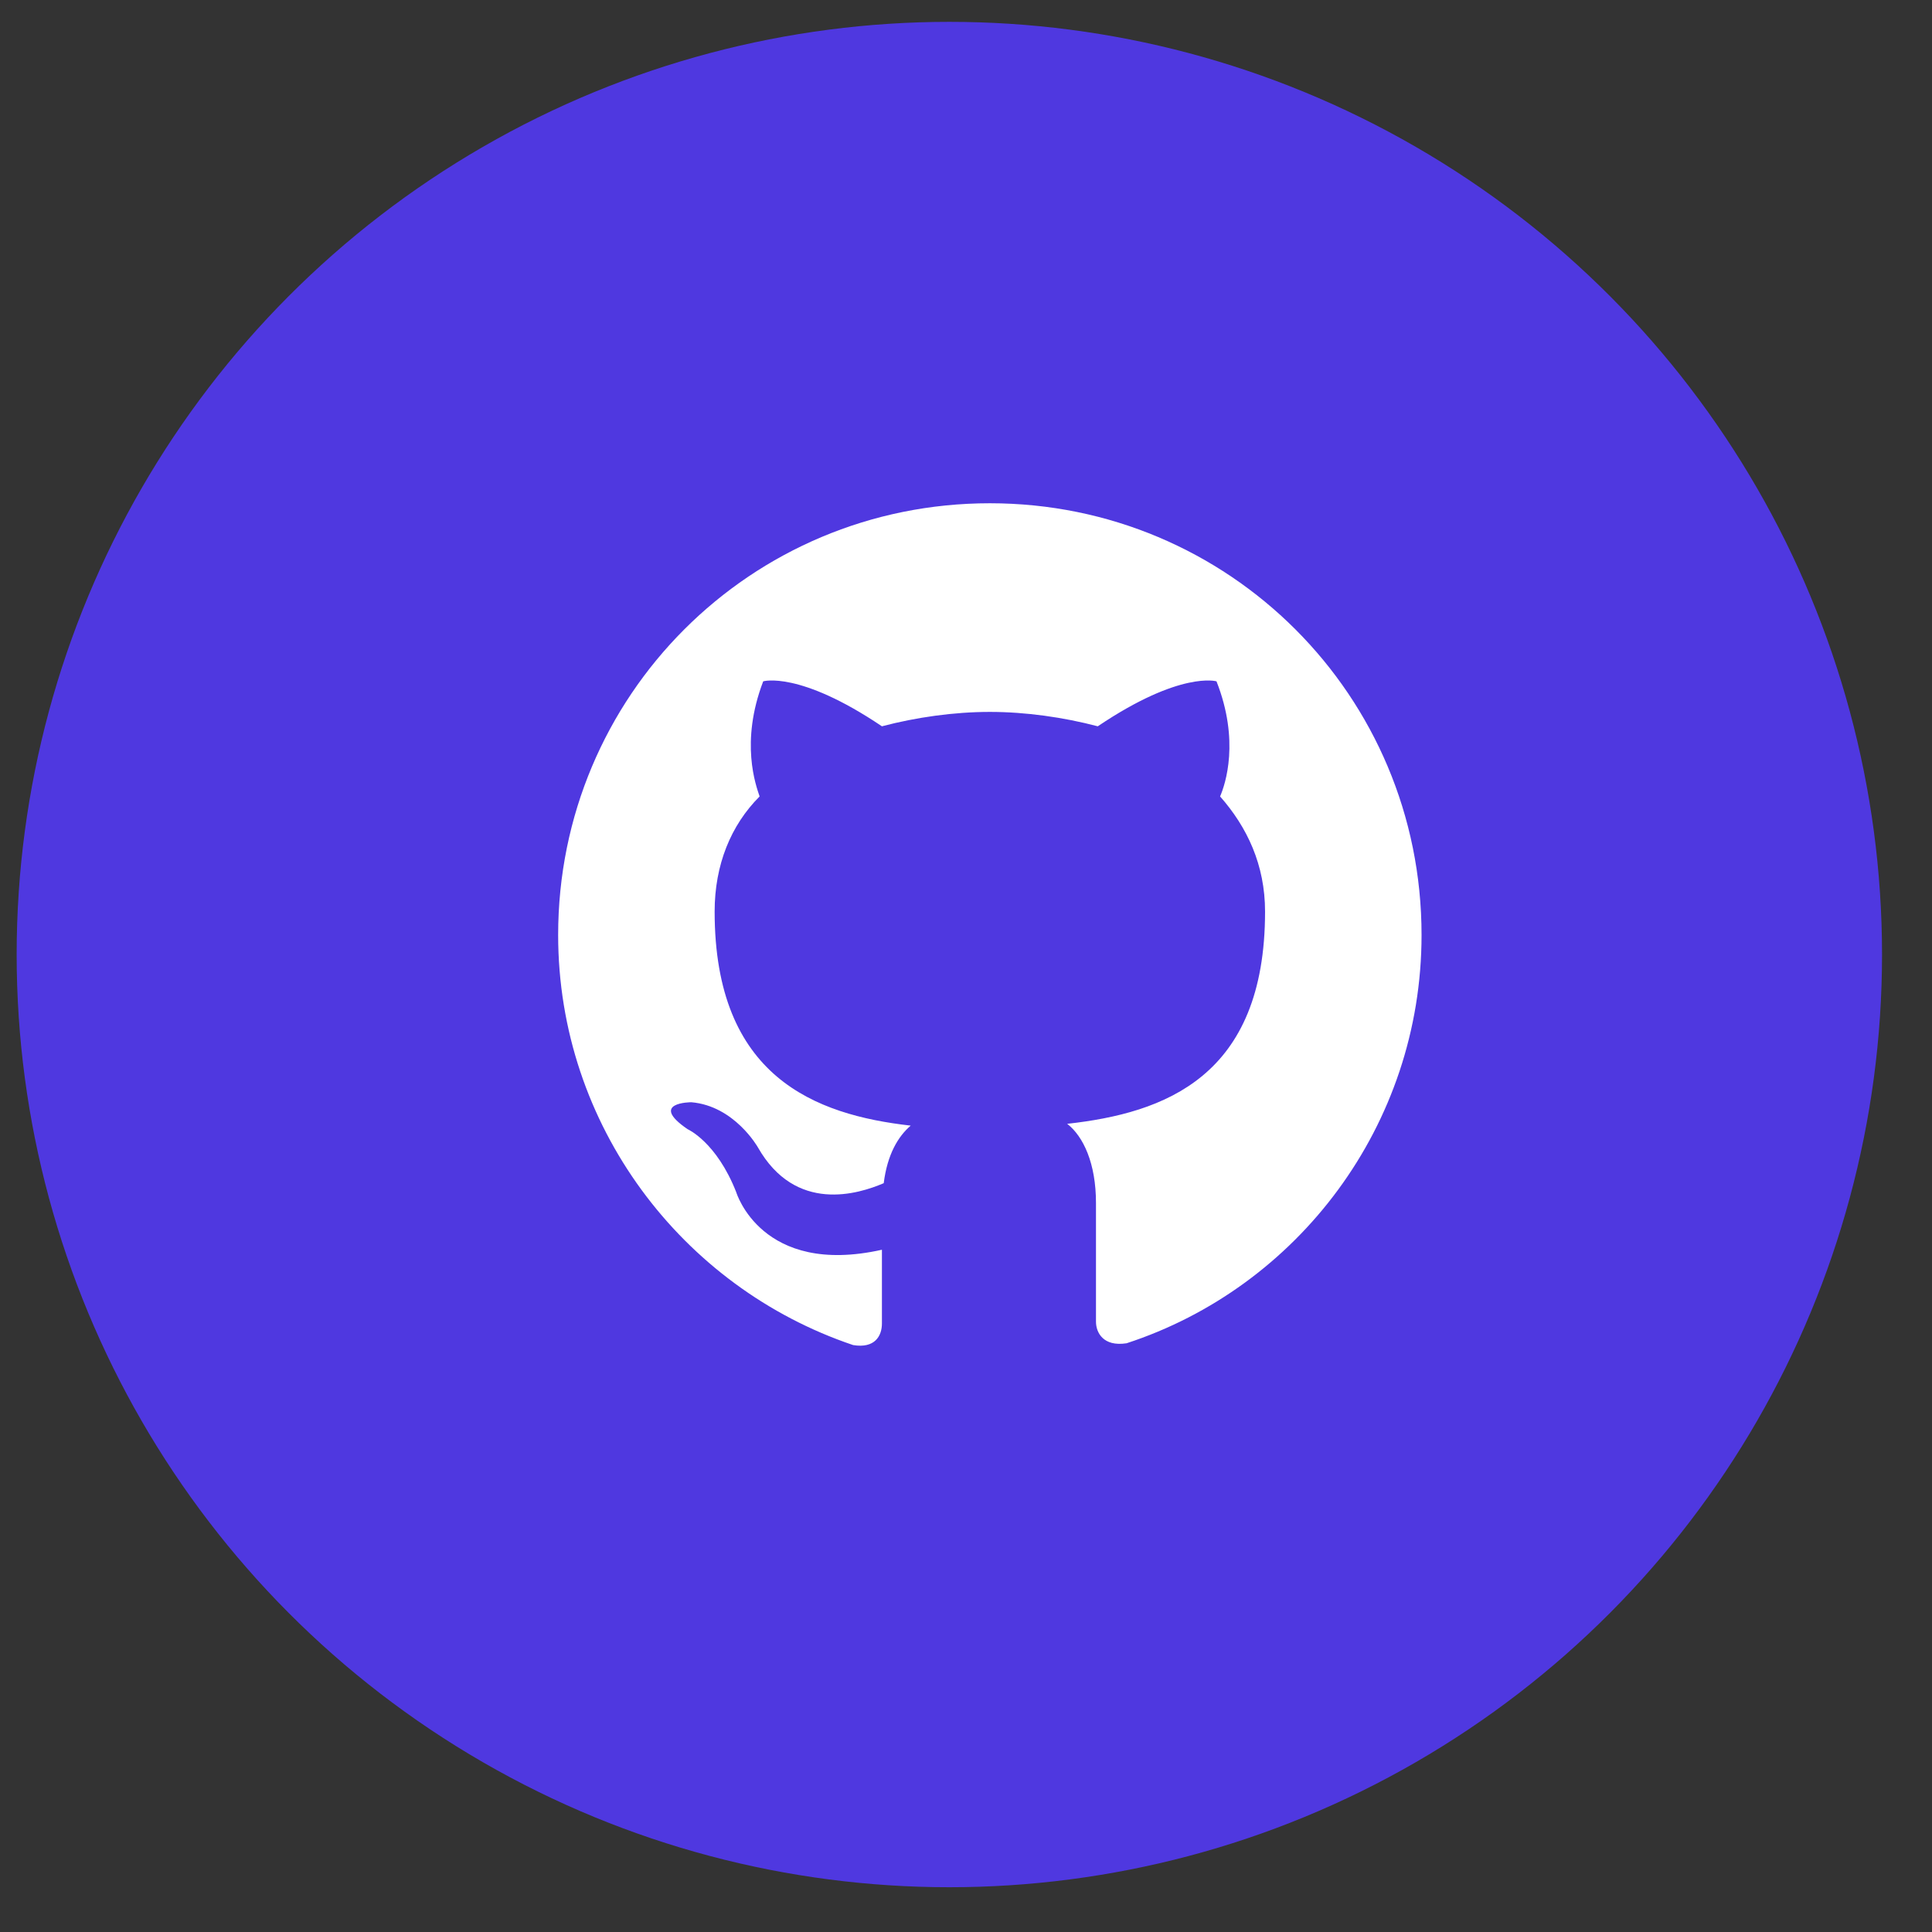 <svg width="29" height="29" viewBox="0 0 29 29" fill="none" xmlns="http://www.w3.org/2000/svg">
<rect x="0" y="0" width="29" height="29" fill="#333333" stroke="none"/>
<circle cx="14.25" cy="14.328" r="14" fill="#4F38E0"/>
<path fill-rule="evenodd" clip-rule="evenodd" d="M14.858 7.554C11.267 7.554 8.378 10.443 8.378 14.034C8.378 16.896 10.241 19.326 12.806 20.19C13.13 20.244 13.238 20.055 13.238 19.866C13.238 19.704 13.238 19.299 13.238 18.759C11.429 19.164 11.051 17.895 11.051 17.895C10.754 17.139 10.322 16.95 10.322 16.95C9.728 16.545 10.376 16.545 10.376 16.545C11.024 16.599 11.375 17.22 11.375 17.22C11.942 18.219 12.887 17.922 13.265 17.76C13.319 17.328 13.481 17.058 13.67 16.896C12.239 16.734 10.727 16.167 10.727 13.683C10.727 12.981 10.97 12.387 11.402 11.955C11.348 11.793 11.105 11.145 11.456 10.227C11.456 10.227 11.996 10.065 13.238 10.902C13.751 10.767 14.318 10.686 14.858 10.686C15.398 10.686 15.965 10.767 16.478 10.902C17.72 10.065 18.26 10.227 18.26 10.227C18.611 11.118 18.395 11.766 18.314 11.955C18.719 12.414 18.989 12.981 18.989 13.683C18.989 16.167 17.477 16.707 16.019 16.869C16.262 17.058 16.451 17.463 16.451 18.057C16.451 18.921 16.451 19.623 16.451 19.839C16.451 20.001 16.559 20.217 16.91 20.163C19.475 19.326 21.338 16.896 21.338 14.034C21.338 10.443 18.449 7.554 14.858 7.554Z" fill="white"/>
</svg>
